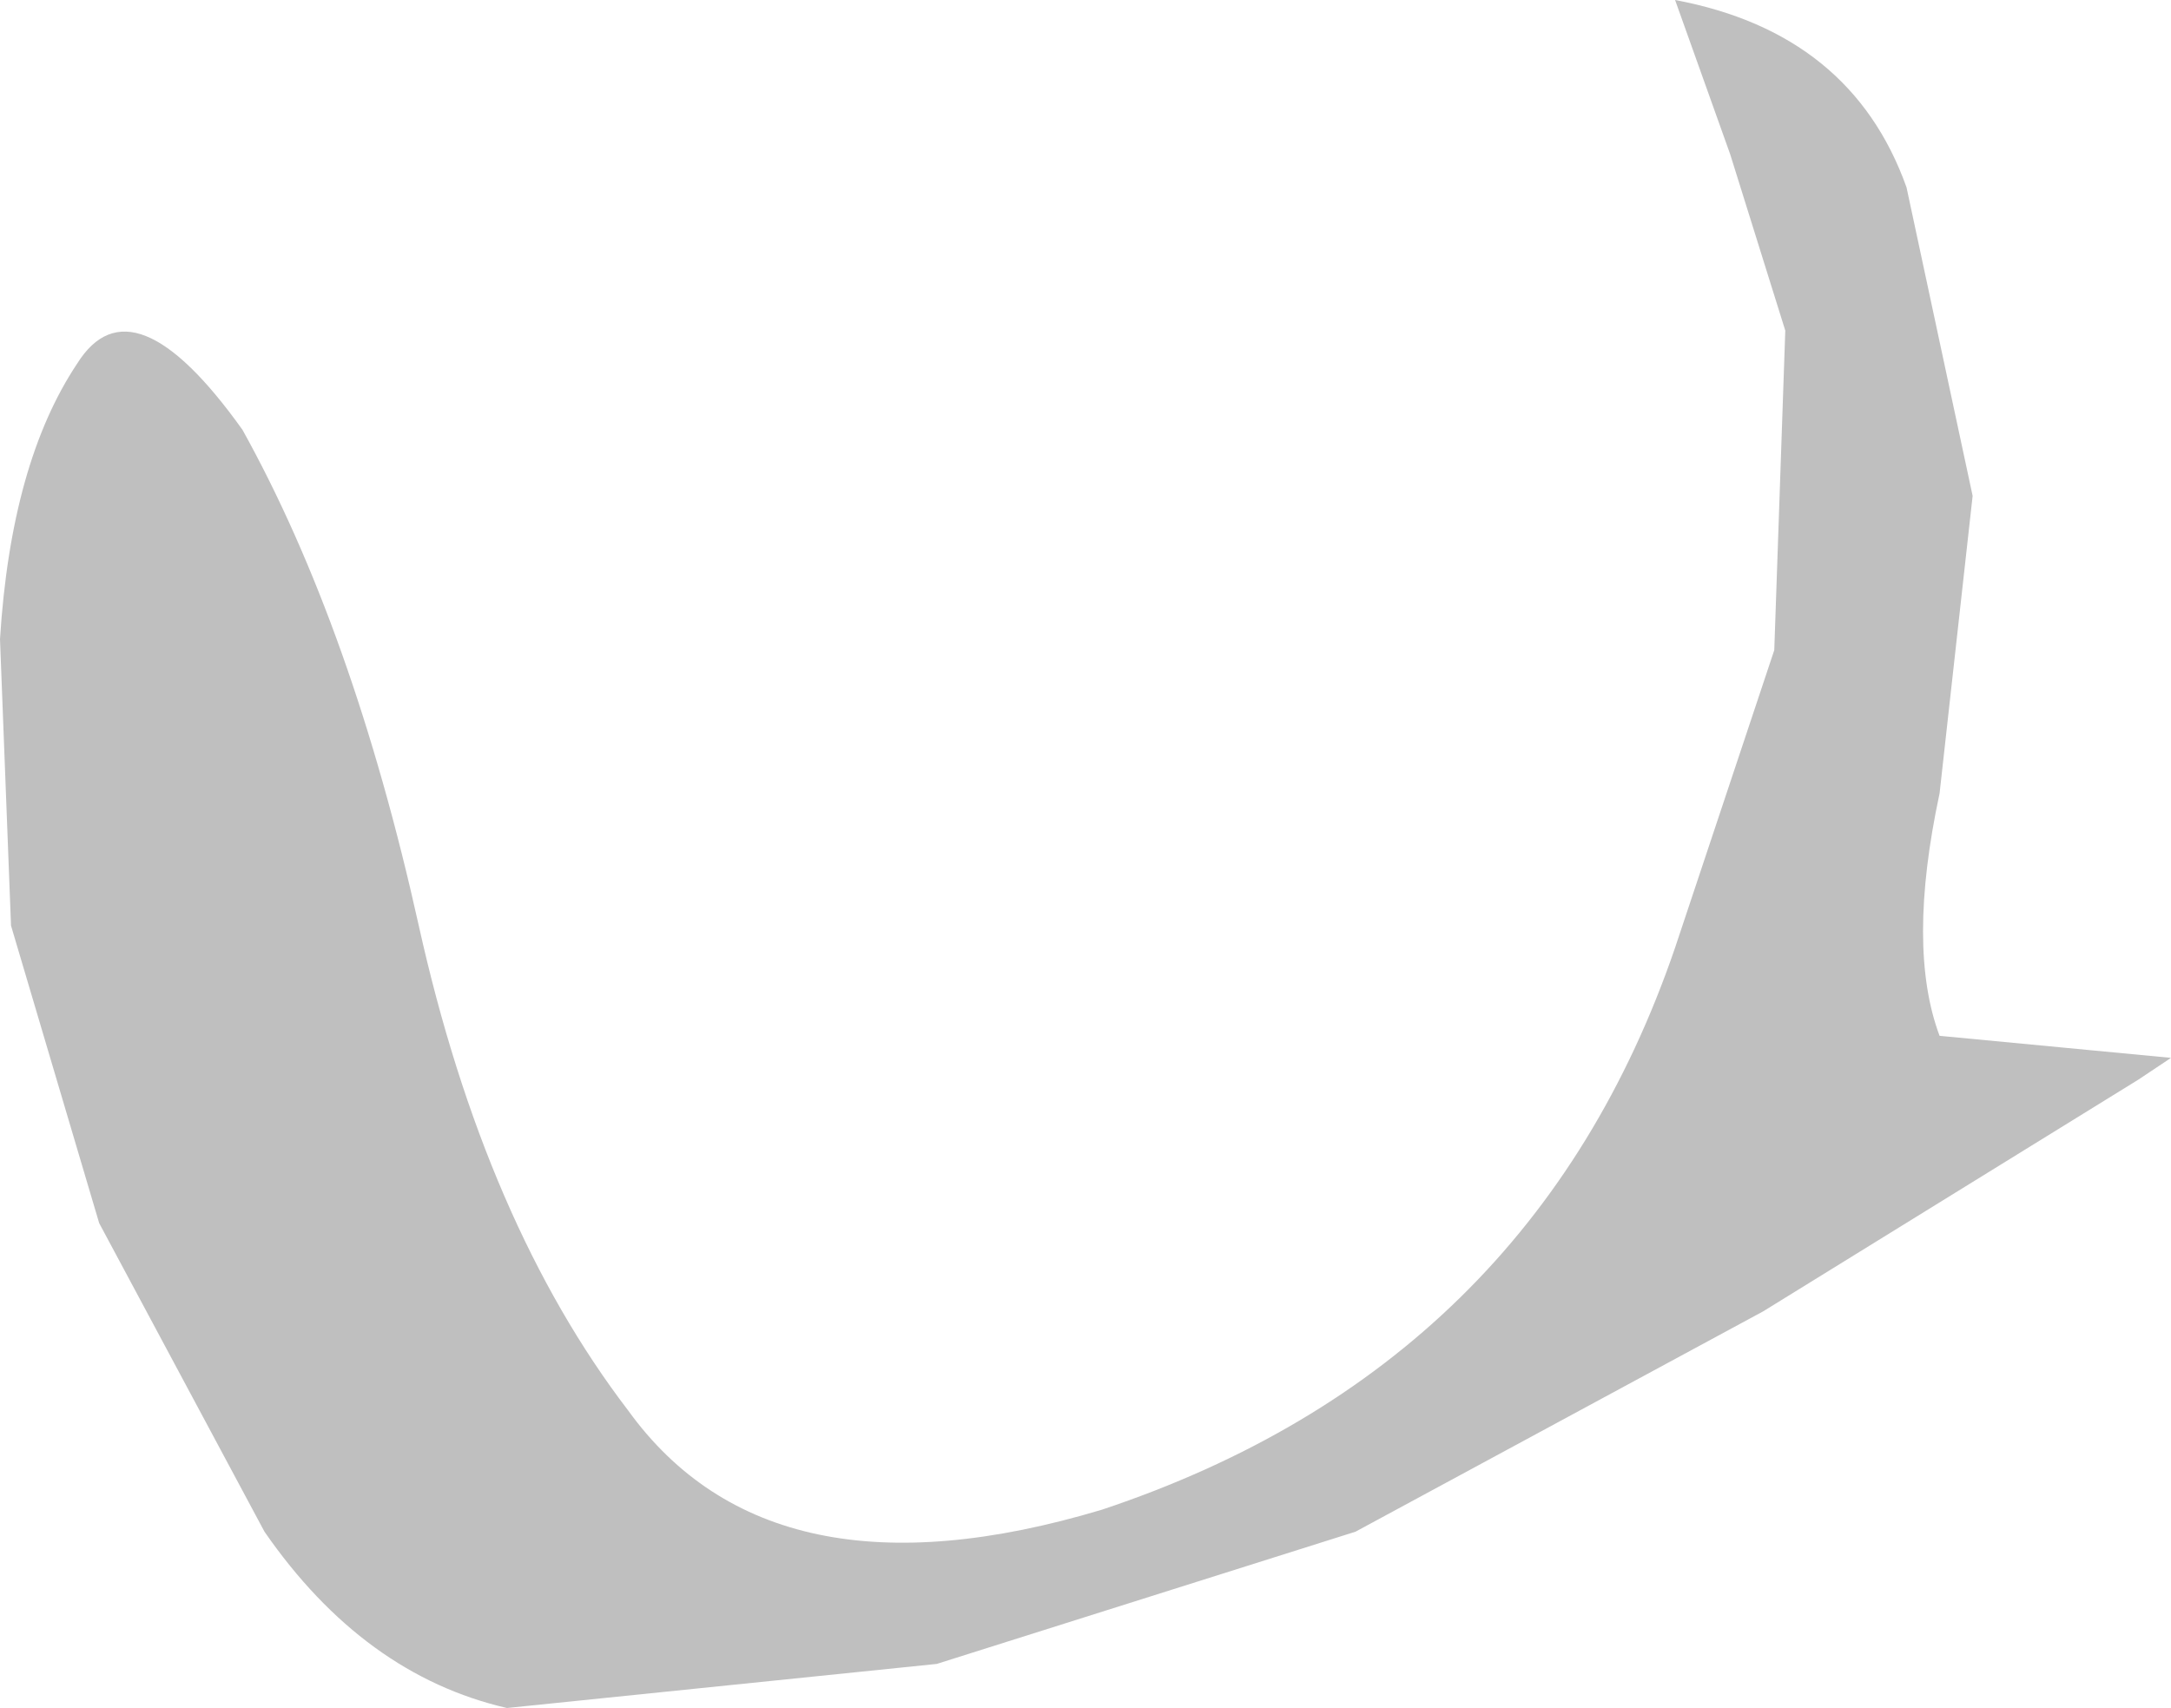 <?xml version="1.0" encoding="UTF-8" standalone="no"?>
<svg xmlns:xlink="http://www.w3.org/1999/xlink" height="7.75px" width="9.85px" xmlns="http://www.w3.org/2000/svg">
  <g transform="matrix(1.0, 0.0, 0.0, 1.0, 0.05, 0.0)">
    <path d="M8.0 2.95 L8.05 1.5 7.8 0.7 7.55 0.0 Q8.35 0.15 8.6 0.85 L8.9 2.25 8.75 3.6 Q8.6 4.3 8.75 4.7 L9.8 4.8 9.65 4.9 7.95 5.95 6.1 6.95 4.2 7.55 2.25 7.75 Q1.6 7.6 1.15 6.95 L0.4 5.55 0.0 4.2 -0.05 2.9 Q0.0 2.1 0.3 1.65 0.55 1.25 1.05 1.95 1.55 2.85 1.85 4.2 2.15 5.55 2.8 6.4 3.45 7.3 4.95 6.85 6.9 6.2 7.55 4.3 L8.0 2.95" fill="#bfbfbf" fill-rule="evenodd" stroke="none"/>
  </g>
</svg>
